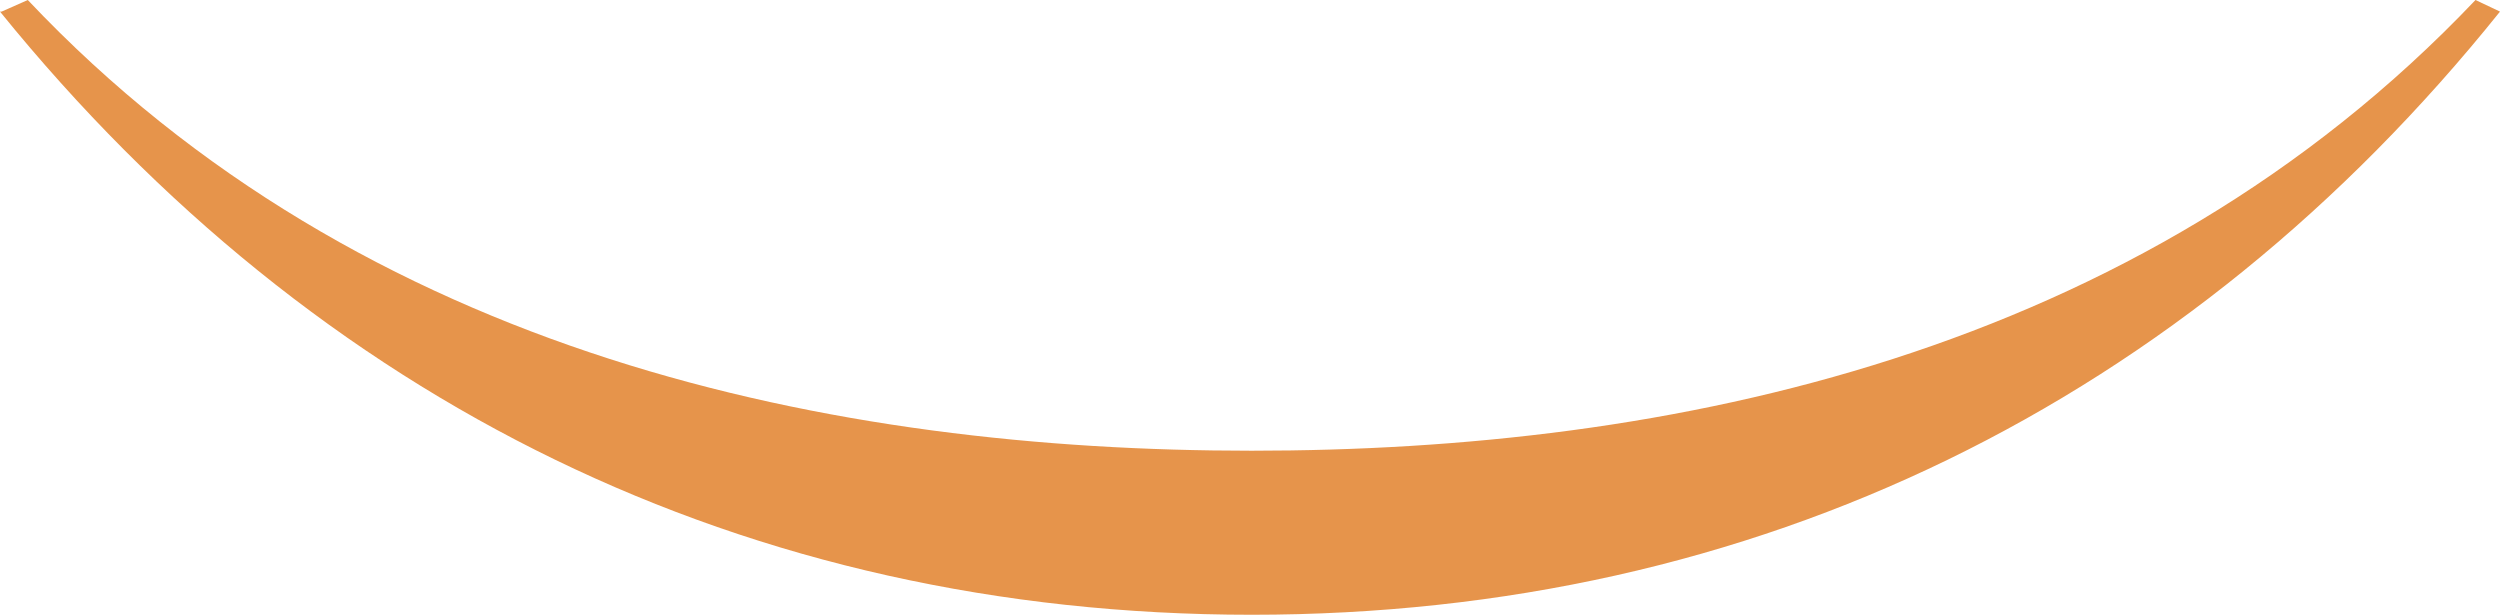 <svg xmlns="http://www.w3.org/2000/svg" fill="none" viewBox="0 0 122 30" height="30" width="122">
<path fill="#E6944B" d="M-2.47423e-08 0.566C15.469 19.65 36.441 30 61.08 30C85.719 30 106.69 19.65 122 0.566L120.804 -5.22822e-08C104.298 17.385 81.413 21.995 61.08 21.995C40.746 21.995 17.782 17.385 1.356 -5.27354e-06L0.08 0.566L-2.47423e-08 0.566Z"></path>
</svg>
